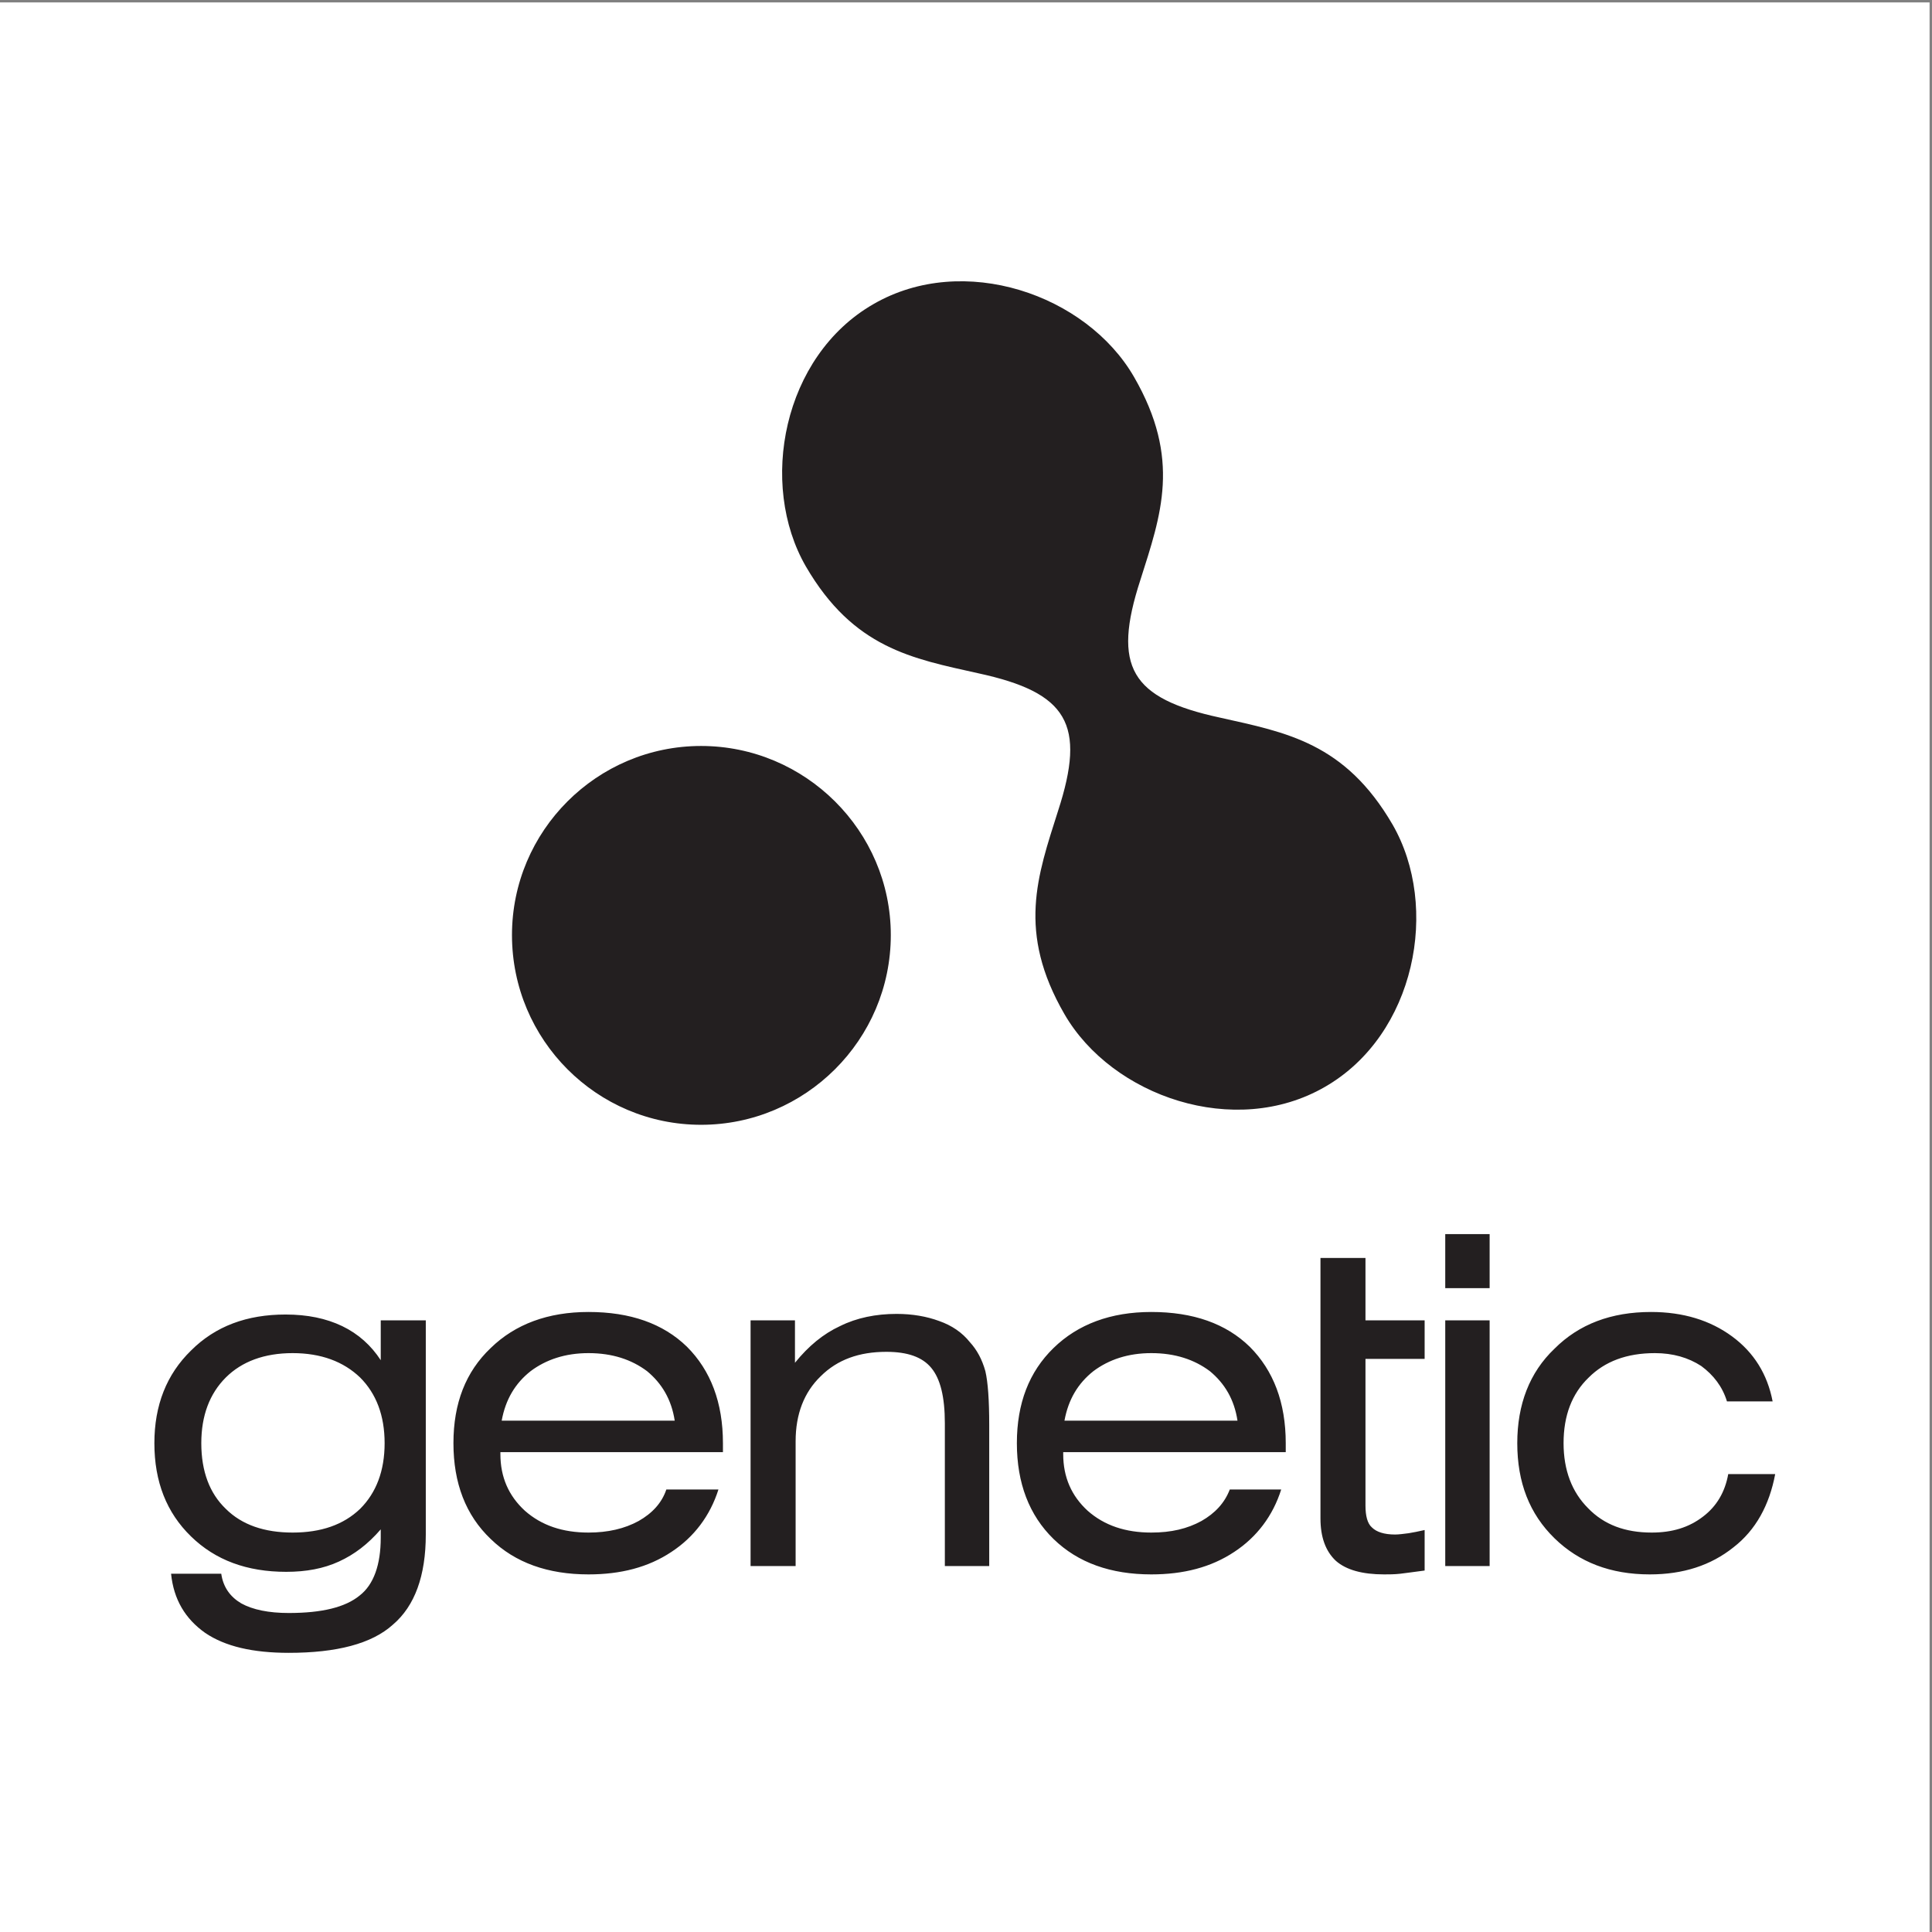 <?xml version="1.0" encoding="UTF-8"?>
<svg xmlns="http://www.w3.org/2000/svg" xmlns:xlink="http://www.w3.org/1999/xlink" width="193pt" height="193pt" viewBox="0 0 193 193" version="1.1">
<rect x="0" y="0" width="193" height="193" fill="#808080" stroke="none"/>
<g id="surface1">
<path style=" stroke:none;fill-rule:evenodd;fill:rgb(100%,100%,100%);fill-opacity:1;" d="M 0 0.242 L 192.758 0.242 L 192.758 193 L 0 193 L 0 0.242 "/>
<path style=" stroke:none;fill-rule:evenodd;fill:rgb(13.699%,12.199%,12.5%);fill-opacity:1;" d="M 20.109 144.168 C 20.109 146.996 20.945 149.18 22.551 150.723 C 24.16 152.328 26.406 153.098 29.234 153.098 C 32.062 153.098 34.309 152.328 35.98 150.723 C 37.586 149.117 38.422 146.93 38.422 144.168 C 38.422 141.406 37.586 139.223 35.98 137.613 C 34.309 136.008 32.062 135.172 29.234 135.172 C 26.406 135.172 24.16 136.008 22.551 137.613 C 20.945 139.223 20.109 141.406 20.109 144.168 Z M 70.035 74.52 C 80.445 74.52 88.988 83 88.988 93.41 C 88.988 103.883 80.445 112.363 70.035 112.363 C 59.625 112.363 51.145 103.883 51.145 93.41 C 51.145 83 59.625 74.52 70.035 74.52 Z M 121.887 71.691 C 128.504 73.172 134.352 74.199 139.105 82.359 C 143.859 90.582 141.418 103.367 132.359 108.574 C 123.363 113.777 111.094 109.535 106.336 101.312 C 101.582 93.09 103.637 87.496 105.695 81.008 C 108.52 72.336 106.656 69.188 97.727 67.258 C 91.109 65.781 85.262 64.754 80.508 56.594 C 75.754 48.367 78.195 35.582 87.254 30.379 C 96.25 25.176 108.52 29.414 113.277 37.641 C 118.031 45.863 115.977 51.453 113.918 57.941 C 111.094 66.617 112.953 69.766 121.887 71.691 Z M 42.535 153.293 C 42.535 157.406 41.441 160.426 39.258 162.289 C 37.137 164.215 33.605 165.113 28.848 165.113 C 25.25 165.113 22.488 164.473 20.496 163.121 C 18.504 161.711 17.348 159.781 17.09 157.211 L 22.102 157.211 C 22.297 158.562 23.004 159.523 24.094 160.168 C 25.25 160.809 26.855 161.133 28.848 161.133 C 32.191 161.133 34.504 160.551 35.918 159.395 C 37.332 158.305 38.035 156.312 38.035 153.613 L 38.035 152.777 C 36.754 154.258 35.402 155.285 33.859 155.992 C 32.32 156.699 30.586 157.02 28.594 157.02 C 24.672 157.02 21.523 155.863 19.082 153.484 C 16.641 151.109 15.422 148.023 15.422 144.168 C 15.422 140.379 16.641 137.293 19.082 134.914 C 21.523 132.473 24.672 131.316 28.527 131.316 C 30.711 131.316 32.574 131.703 34.184 132.473 C 35.789 133.246 37.074 134.402 38.035 135.879 L 38.035 131.898 L 42.535 131.898 Z M 50.117 141.918 L 67.402 141.918 C 67.078 139.801 66.113 138.191 64.637 136.973 C 63.094 135.816 61.168 135.172 58.789 135.172 C 56.477 135.172 54.551 135.816 53.008 136.973 C 51.465 138.191 50.504 139.801 50.117 141.918 Z M 49.988 145.066 L 49.988 145.262 C 49.988 147.574 50.824 149.438 52.43 150.914 C 54.102 152.395 56.219 153.098 58.789 153.098 C 60.719 153.098 62.391 152.715 63.801 151.941 C 65.152 151.172 66.113 150.145 66.566 148.793 L 71.77 148.793 C 70.934 151.43 69.328 153.551 67.078 155.027 C 64.766 156.57 62.004 157.277 58.789 157.277 C 54.742 157.277 51.465 156.117 49.023 153.742 C 46.52 151.363 45.297 148.152 45.297 144.168 C 45.297 140.184 46.52 137.035 49.023 134.66 C 51.465 132.281 54.742 131.062 58.789 131.062 C 62.969 131.062 66.242 132.219 68.621 134.531 C 71 136.906 72.219 140.121 72.219 144.168 L 72.219 145.066 Z M 74.98 156.441 L 74.98 131.898 L 79.414 131.898 L 79.414 136.137 C 80.766 134.465 82.242 133.246 83.914 132.473 C 85.582 131.641 87.512 131.254 89.566 131.254 C 91.172 131.254 92.586 131.512 93.809 131.961 C 95.094 132.41 96.121 133.117 96.891 134.082 C 97.598 134.852 98.113 135.816 98.434 136.973 C 98.691 138.066 98.82 139.863 98.82 142.371 L 98.82 156.441 L 94.387 156.441 L 94.387 142.176 C 94.387 139.543 93.938 137.742 93.035 136.652 C 92.137 135.559 90.66 135.043 88.539 135.043 C 85.84 135.043 83.656 135.816 81.984 137.484 C 80.316 139.094 79.48 141.277 79.48 143.977 L 79.48 156.441 Z M 106.336 141.918 L 123.621 141.918 C 123.301 139.801 122.336 138.191 120.859 136.973 C 119.316 135.816 117.387 135.172 115.012 135.172 C 112.699 135.172 110.77 135.816 109.227 136.973 C 107.688 138.191 106.723 139.801 106.336 141.918 Z M 106.211 145.066 L 106.211 145.262 C 106.211 147.574 107.043 149.438 108.648 150.914 C 110.32 152.395 112.441 153.098 115.012 153.098 C 117.004 153.098 118.609 152.715 120.023 151.941 C 121.371 151.172 122.336 150.145 122.852 148.793 L 127.988 148.793 C 127.156 151.43 125.547 153.551 123.301 155.027 C 120.984 156.57 118.223 157.277 115.012 157.277 C 110.965 157.277 107.688 156.117 105.246 153.742 C 102.805 151.363 101.582 148.152 101.582 144.168 C 101.582 140.184 102.805 137.035 105.246 134.66 C 107.688 132.281 110.965 131.062 115.012 131.062 C 119.188 131.062 122.465 132.219 124.84 134.531 C 127.219 136.906 128.441 140.121 128.441 144.168 L 128.441 145.066 Z M 136.406 150.402 C 136.406 151.43 136.602 152.199 137.051 152.586 C 137.5 153.035 138.27 153.293 139.363 153.293 C 139.746 153.293 140.199 153.227 140.711 153.164 C 141.16 153.098 141.738 152.973 142.316 152.844 L 142.316 156.891 C 141.289 157.02 140.453 157.148 139.879 157.211 C 139.297 157.277 138.719 157.277 138.27 157.277 C 136.086 157.277 134.48 156.828 133.453 155.926 C 132.422 154.965 131.91 153.551 131.91 151.688 C 131.91 143.012 131.91 134.34 131.91 125.664 L 136.406 125.664 L 136.406 131.898 L 142.316 131.898 L 142.316 135.75 L 136.406 135.75 Z M 148.809 128.684 L 144.375 128.684 L 144.375 123.285 L 148.809 123.285 Z M 144.375 156.441 L 144.375 131.898 L 148.809 131.898 L 148.809 156.441 Z M 172.516 139.992 C 172.066 138.516 171.168 137.359 169.945 136.457 C 168.66 135.621 167.121 135.172 165.32 135.172 C 162.492 135.172 160.309 136.008 158.703 137.613 C 157.031 139.223 156.195 141.406 156.195 144.168 C 156.195 146.867 157.031 149.051 158.637 150.656 C 160.246 152.328 162.363 153.098 165 153.098 C 167.055 153.098 168.727 152.586 170.141 151.492 C 171.488 150.465 172.324 149.051 172.645 147.254 L 177.336 147.254 C 176.758 150.336 175.406 152.844 173.16 154.578 C 170.91 156.375 168.148 157.277 164.805 157.277 C 160.887 157.277 157.738 156.055 155.297 153.676 C 152.789 151.234 151.57 148.09 151.57 144.168 C 151.57 140.312 152.789 137.102 155.297 134.723 C 157.738 132.281 160.949 131.062 164.934 131.062 C 168.148 131.062 170.848 131.898 173.031 133.504 C 175.215 135.109 176.562 137.293 177.078 139.992 L 172.516 139.992 "/>
</g>
</svg>
